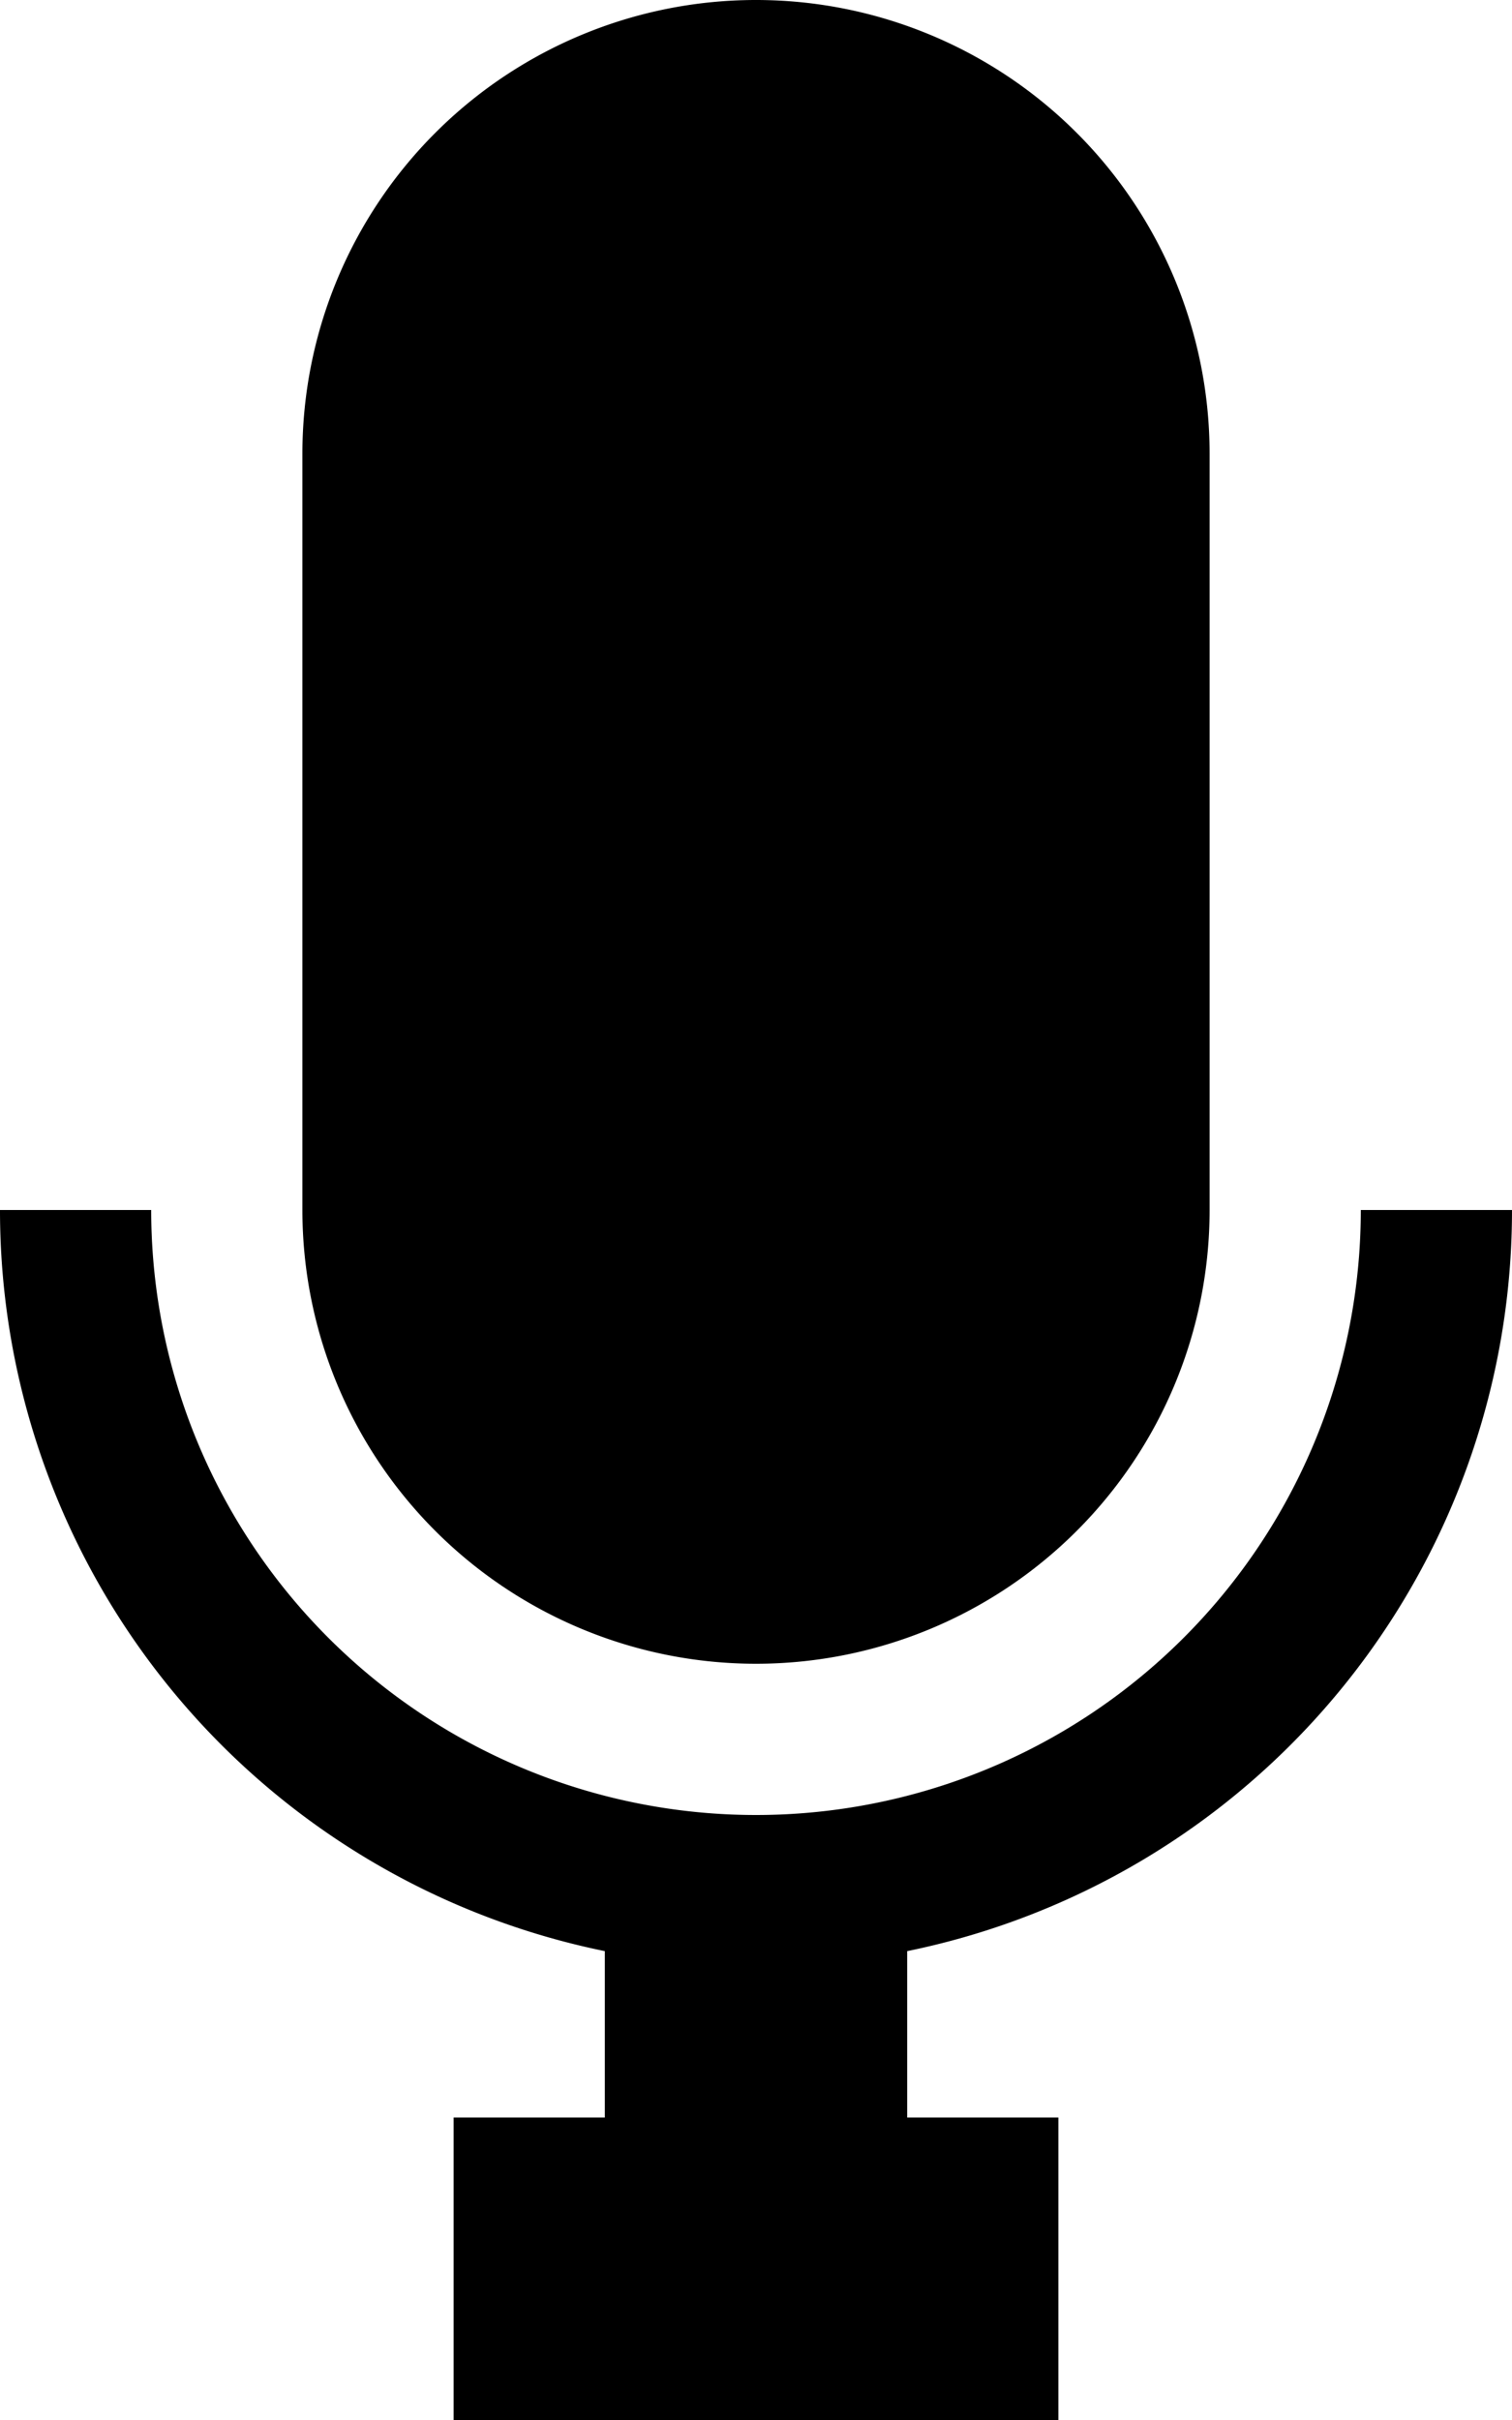 <svg xmlns="http://www.w3.org/2000/svg" viewBox="0 0 10 16"><path d="M5,11A3,3,0,0,0,8,8V3A3,3,0,0,0,2,3V8A3,3,0,0,0,5,11Z"/><path d="M10,8H9A4,4,0,0,1,1,8H0a5,5,0,0,0,4,4.9V14H3v2H7V14H6V12.9A5,5,0,0,0,10,8Z"/></svg>
